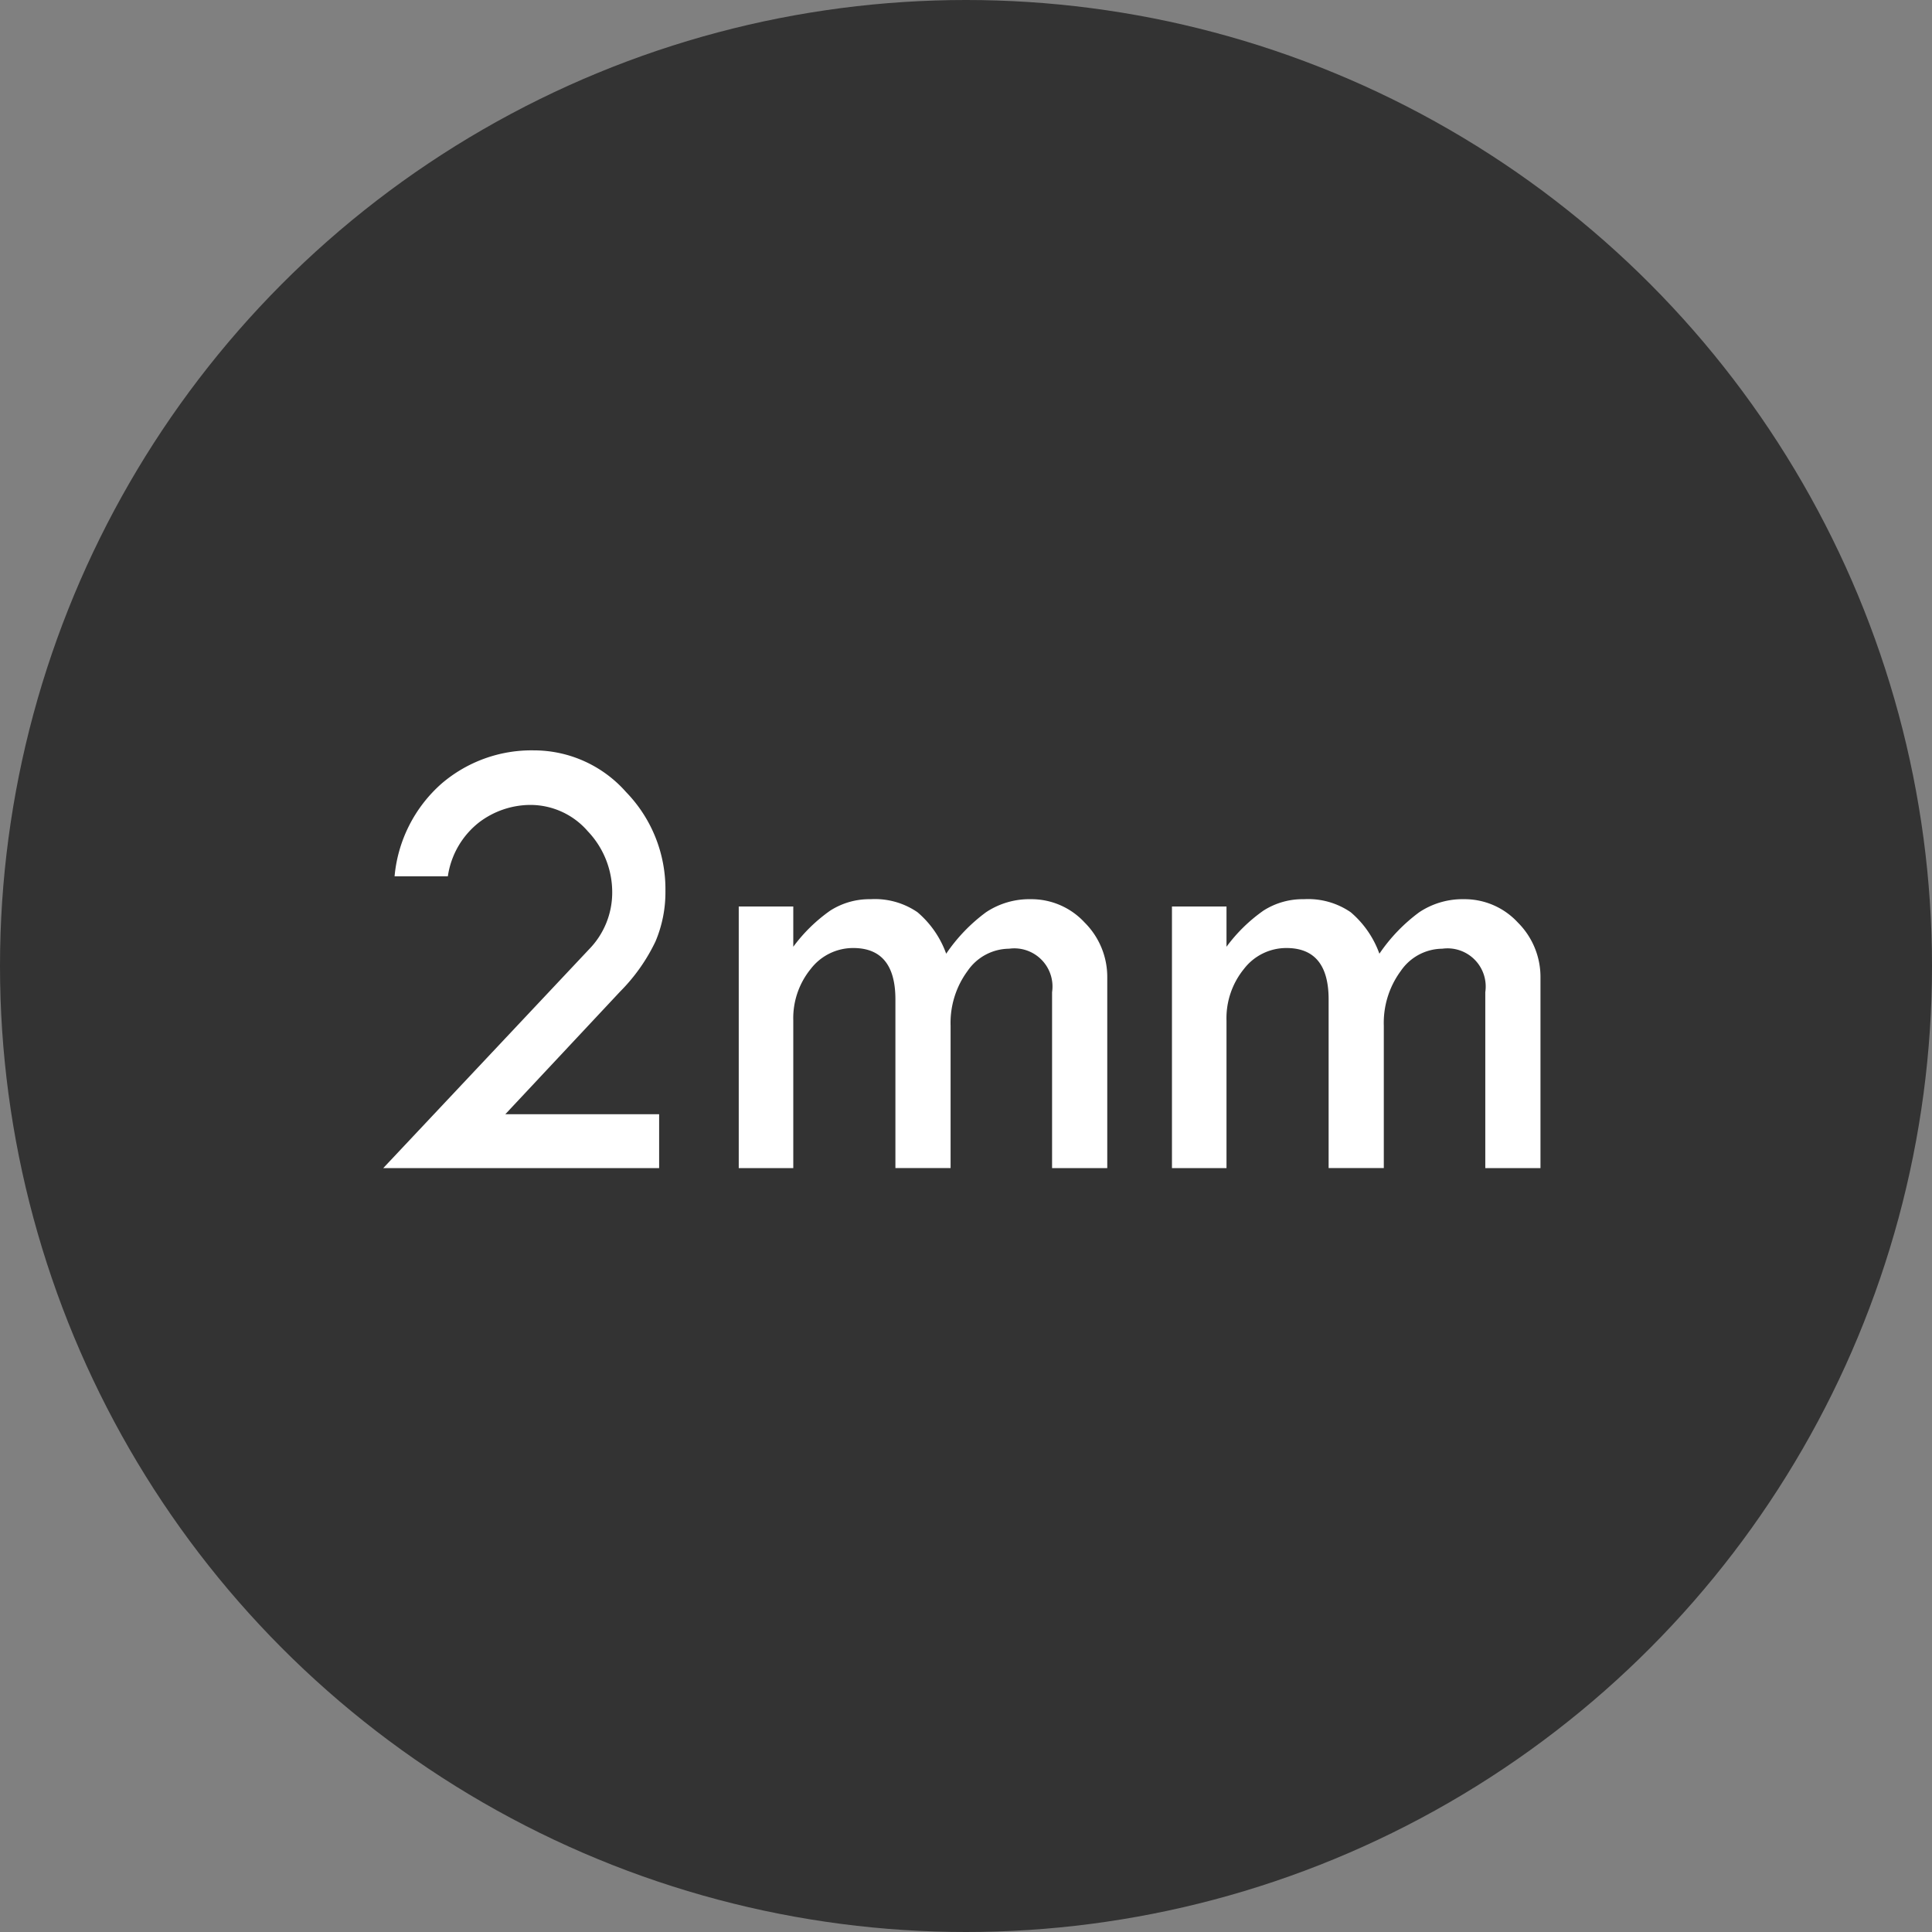 <svg id="Group_499" data-name="Group 499" xmlns="http://www.w3.org/2000/svg" viewBox="21646 -2494 121 121">
  <rect x="21646" y="-2494" width="121" height="121" fill="#808080" stroke="none"/>
  <defs>
    <style>
      .cls-1 {
        fill: #333;
      }

      .cls-2 {
        fill: #fff;
      }
    </style>
  </defs>
  <circle id="Ellipse_25_3_" class="cls-1" cx="60.5" cy="60.5" r="60.5" transform="translate(21646 -2494)"/>
  <path id="Path_292" data-name="Path 292" class="cls-2" d="M-32.386-6.156h9.632v3.377h-17.28l12.891-13.705a5.079,5.079,0,0,0,1.45-3.5,5.534,5.534,0,0,0-1.529-3.893,4.754,4.754,0,0,0-3.6-1.649,5.348,5.348,0,0,0-3.208,1.092,5.245,5.245,0,0,0-1.956,3.377h-3.337a8.8,8.8,0,0,1,2.95-5.81,8.652,8.652,0,0,1,5.77-2.076,7.7,7.7,0,0,1,5.78,2.613,8.721,8.721,0,0,1,2.463,6.19,7.89,7.89,0,0,1-.624,3.169,11.4,11.4,0,0,1-2.209,3.13Zm14.618,3.377V-19.166h3.416v2.523a10.043,10.043,0,0,1,2.314-2.264,4.55,4.55,0,0,1,2.532-.715,4.711,4.711,0,0,1,2.93.814,6.125,6.125,0,0,1,1.8,2.6,10.639,10.639,0,0,1,2.5-2.6,4.888,4.888,0,0,1,2.8-.814,4.535,4.535,0,0,1,3.37,1.46A4.809,4.809,0,0,1,5.312-14.7V-2.779H1.856V-13.8a2.391,2.391,0,0,0-2.69-2.721,3.181,3.181,0,0,0-2.6,1.39A5.481,5.481,0,0,0-4.5-11.7v8.918H-7.956V-13.346q0-3.218-2.642-3.218a3.345,3.345,0,0,0-2.662,1.311,4.887,4.887,0,0,0-1.092,3.238v9.236Zm27.132,0V-19.166H12.78v2.523a10.043,10.043,0,0,1,2.314-2.264,4.55,4.55,0,0,1,2.532-.715,4.711,4.711,0,0,1,2.93.814,6.125,6.125,0,0,1,1.8,2.6,10.639,10.639,0,0,1,2.5-2.6,4.888,4.888,0,0,1,2.8-.814,4.535,4.535,0,0,1,3.37,1.46A4.809,4.809,0,0,1,32.444-14.7V-2.779H28.988V-13.8a2.391,2.391,0,0,0-2.69-2.721,3.181,3.181,0,0,0-2.6,1.39A5.481,5.481,0,0,0,22.632-11.7v8.918H19.176V-13.346q0-3.218-2.642-3.218a3.345,3.345,0,0,0-2.662,1.311,4.887,4.887,0,0,0-1.092,3.238v9.236Z" transform="translate(21710.035 -2418.062)"/>
</svg>
